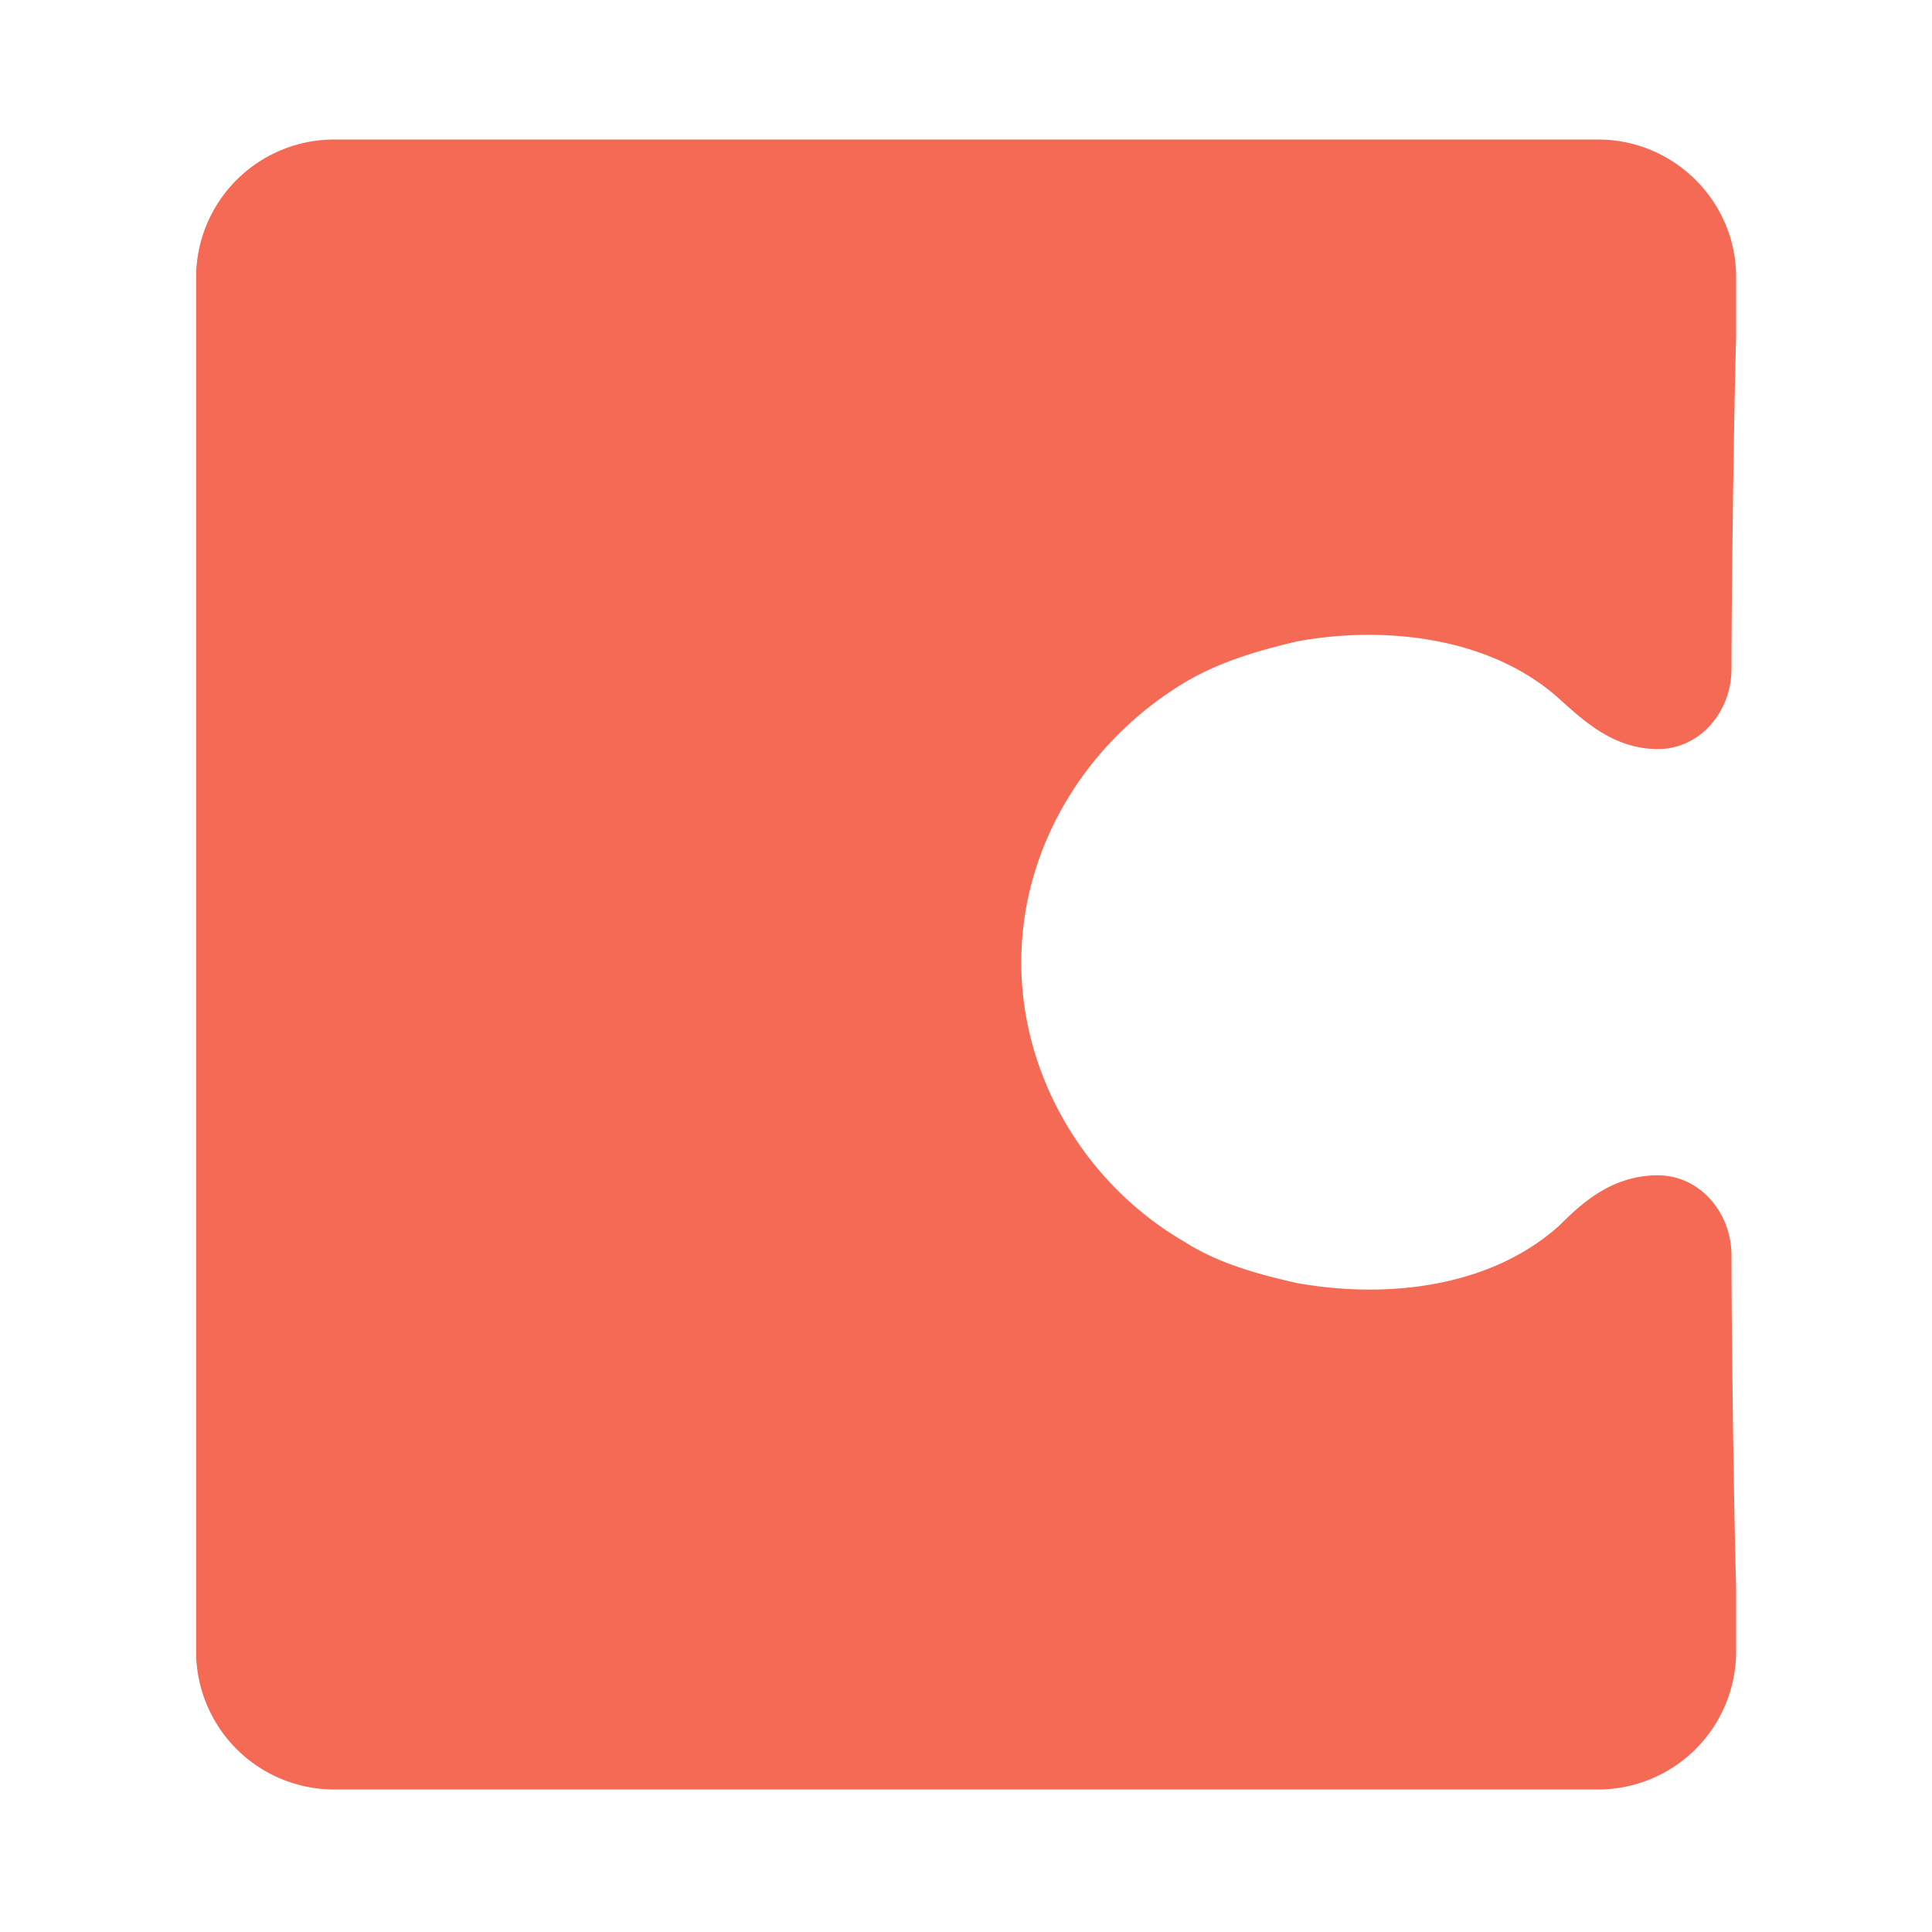 <svg xmlns="http://www.w3.org/2000/svg" fill="none" height="48" width="48" viewBox="-3 -3 44 46"><path d="M34.051.322h-30.1A3.288 3.288 0 0 0 .669 3.595v32.738a3.289 3.289 0 0 0 3.284 3.274h30.1a3.288 3.288 0 0 0 3.283-3.274v-1.527c-.055-1.965-.11-6.057-.11-7.912 0-1.037-.766-1.91-1.751-1.91-1.095 0-1.806.655-2.353 1.2-1.642 1.474-4.105 1.747-6.24 1.365-.984-.219-1.915-.491-2.68-.982-2.354-1.365-3.886-3.929-3.886-6.657s1.532-5.238 3.885-6.657c.821-.491 1.752-.764 2.682-.982 2.08-.382 4.597-.11 6.239 1.364.602.546 1.313 1.2 2.353 1.2.985 0 1.751-.873 1.751-1.91 0-1.8.055-5.947.11-7.911V3.595c0-1.8-1.478-3.273-3.284-3.273z" fill="#f46a54"/></svg>